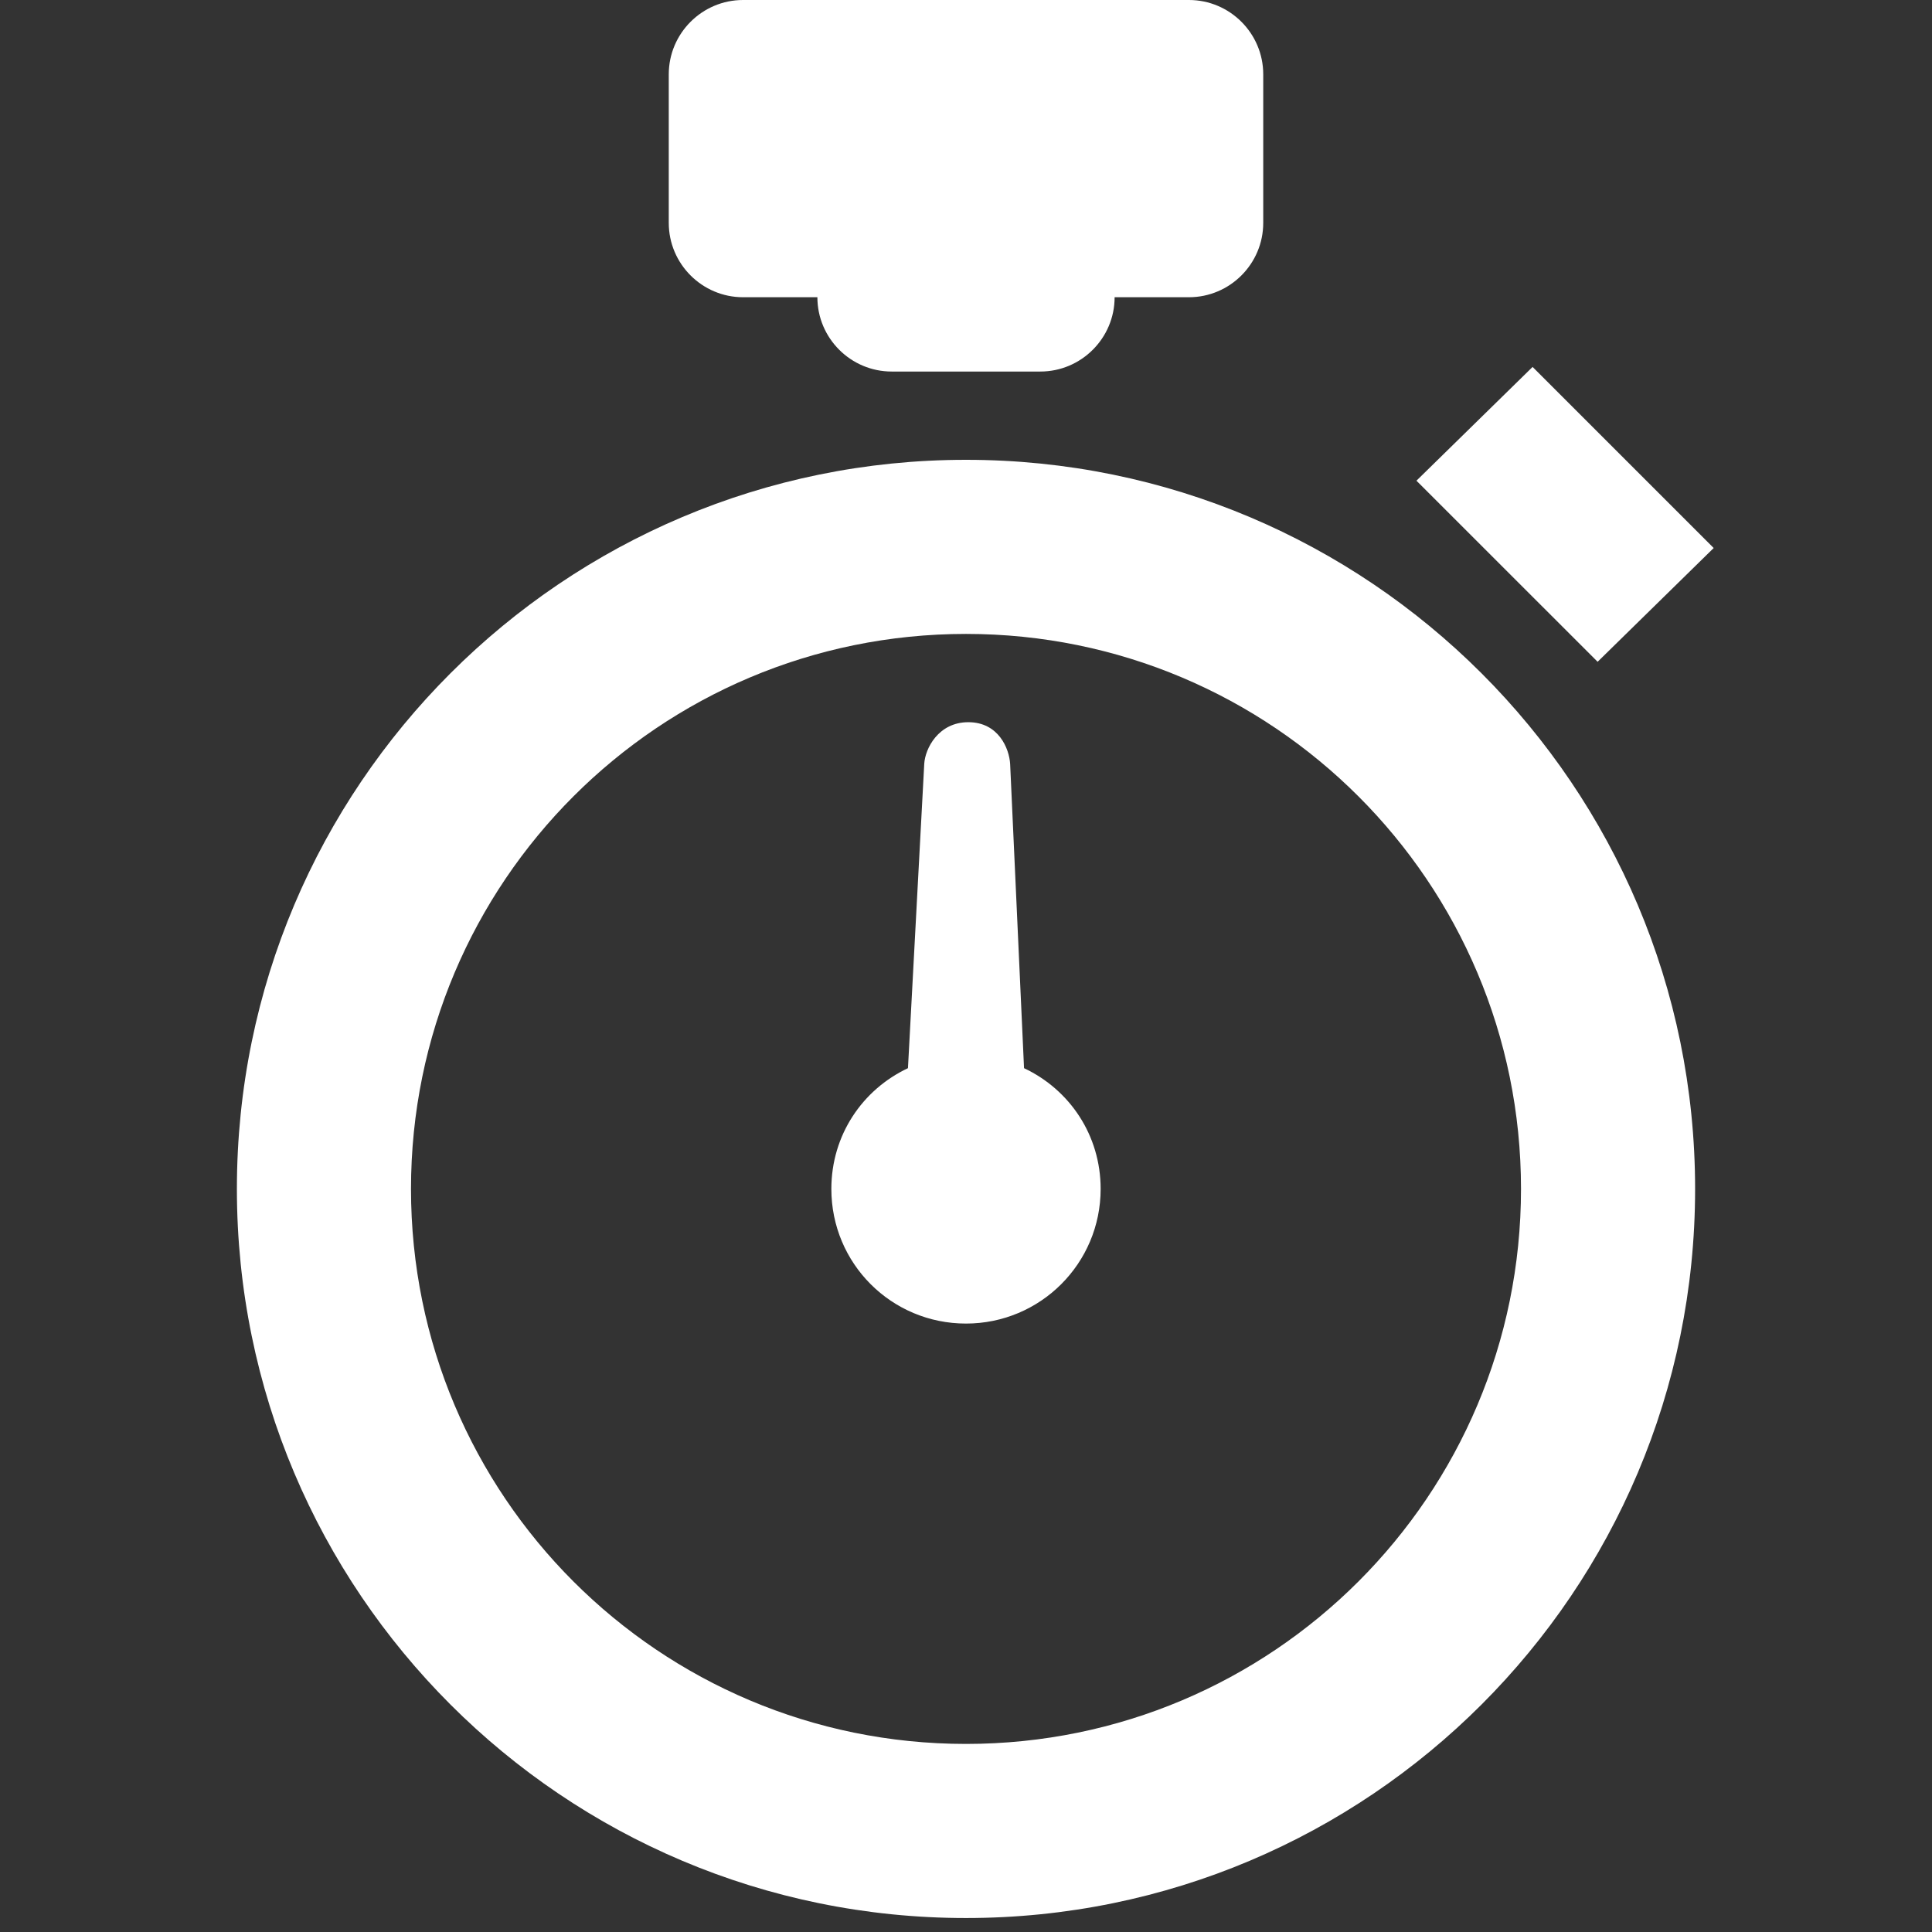 <?xml version="1.0" encoding="UTF-8"?> <svg xmlns="http://www.w3.org/2000/svg" viewBox="0 0 26 26" width="208" height="208"><rect x="0" y="0" width="26" height="26" fill="#333333" stroke="none"/> <path d="M10 0C9.449 0 9 0.449 9 1L9 3C9 3.551 9.449 4 10 4L11 4C11 4.551 11.449 5 12 5L14 5C14.551 5 15 4.551 15 4L16 4C16.551 4 17 3.551 17 3L17 1C17 0.449 16.551 0 16 0 Z M 20.625 4.938L19.062 6.469L21.5 8.906L23.062 7.375 Z M 13 6.188C7.582 6.188 3.188 10.578 3.188 16C3.188 21.422 7.582 25.812 13 25.812C18.418 25.812 22.812 21.422 22.812 16C22.812 10.578 18.418 6.188 13 6.188 Z M 13 8.531C17.125 8.531 20.469 11.871 20.469 16C20.469 20.129 17.125 23.469 13 23.469C8.871 23.469 5.531 20.129 5.531 16C5.531 11.871 8.871 8.531 13 8.531 Z M 13.031 9.719C12.629 9.719 12.449 10.074 12.438 10.281L12.219 14.375C11.605 14.664 11.188 15.277 11.188 16C11.188 17.004 11.996 17.812 13 17.812C14 17.812 14.812 17.004 14.812 16C14.812 15.277 14.395 14.664 13.781 14.375L13.594 10.281C13.582 10.074 13.438 9.719 13.031 9.719Z" fill="#FFFFFF"></path> </svg> 